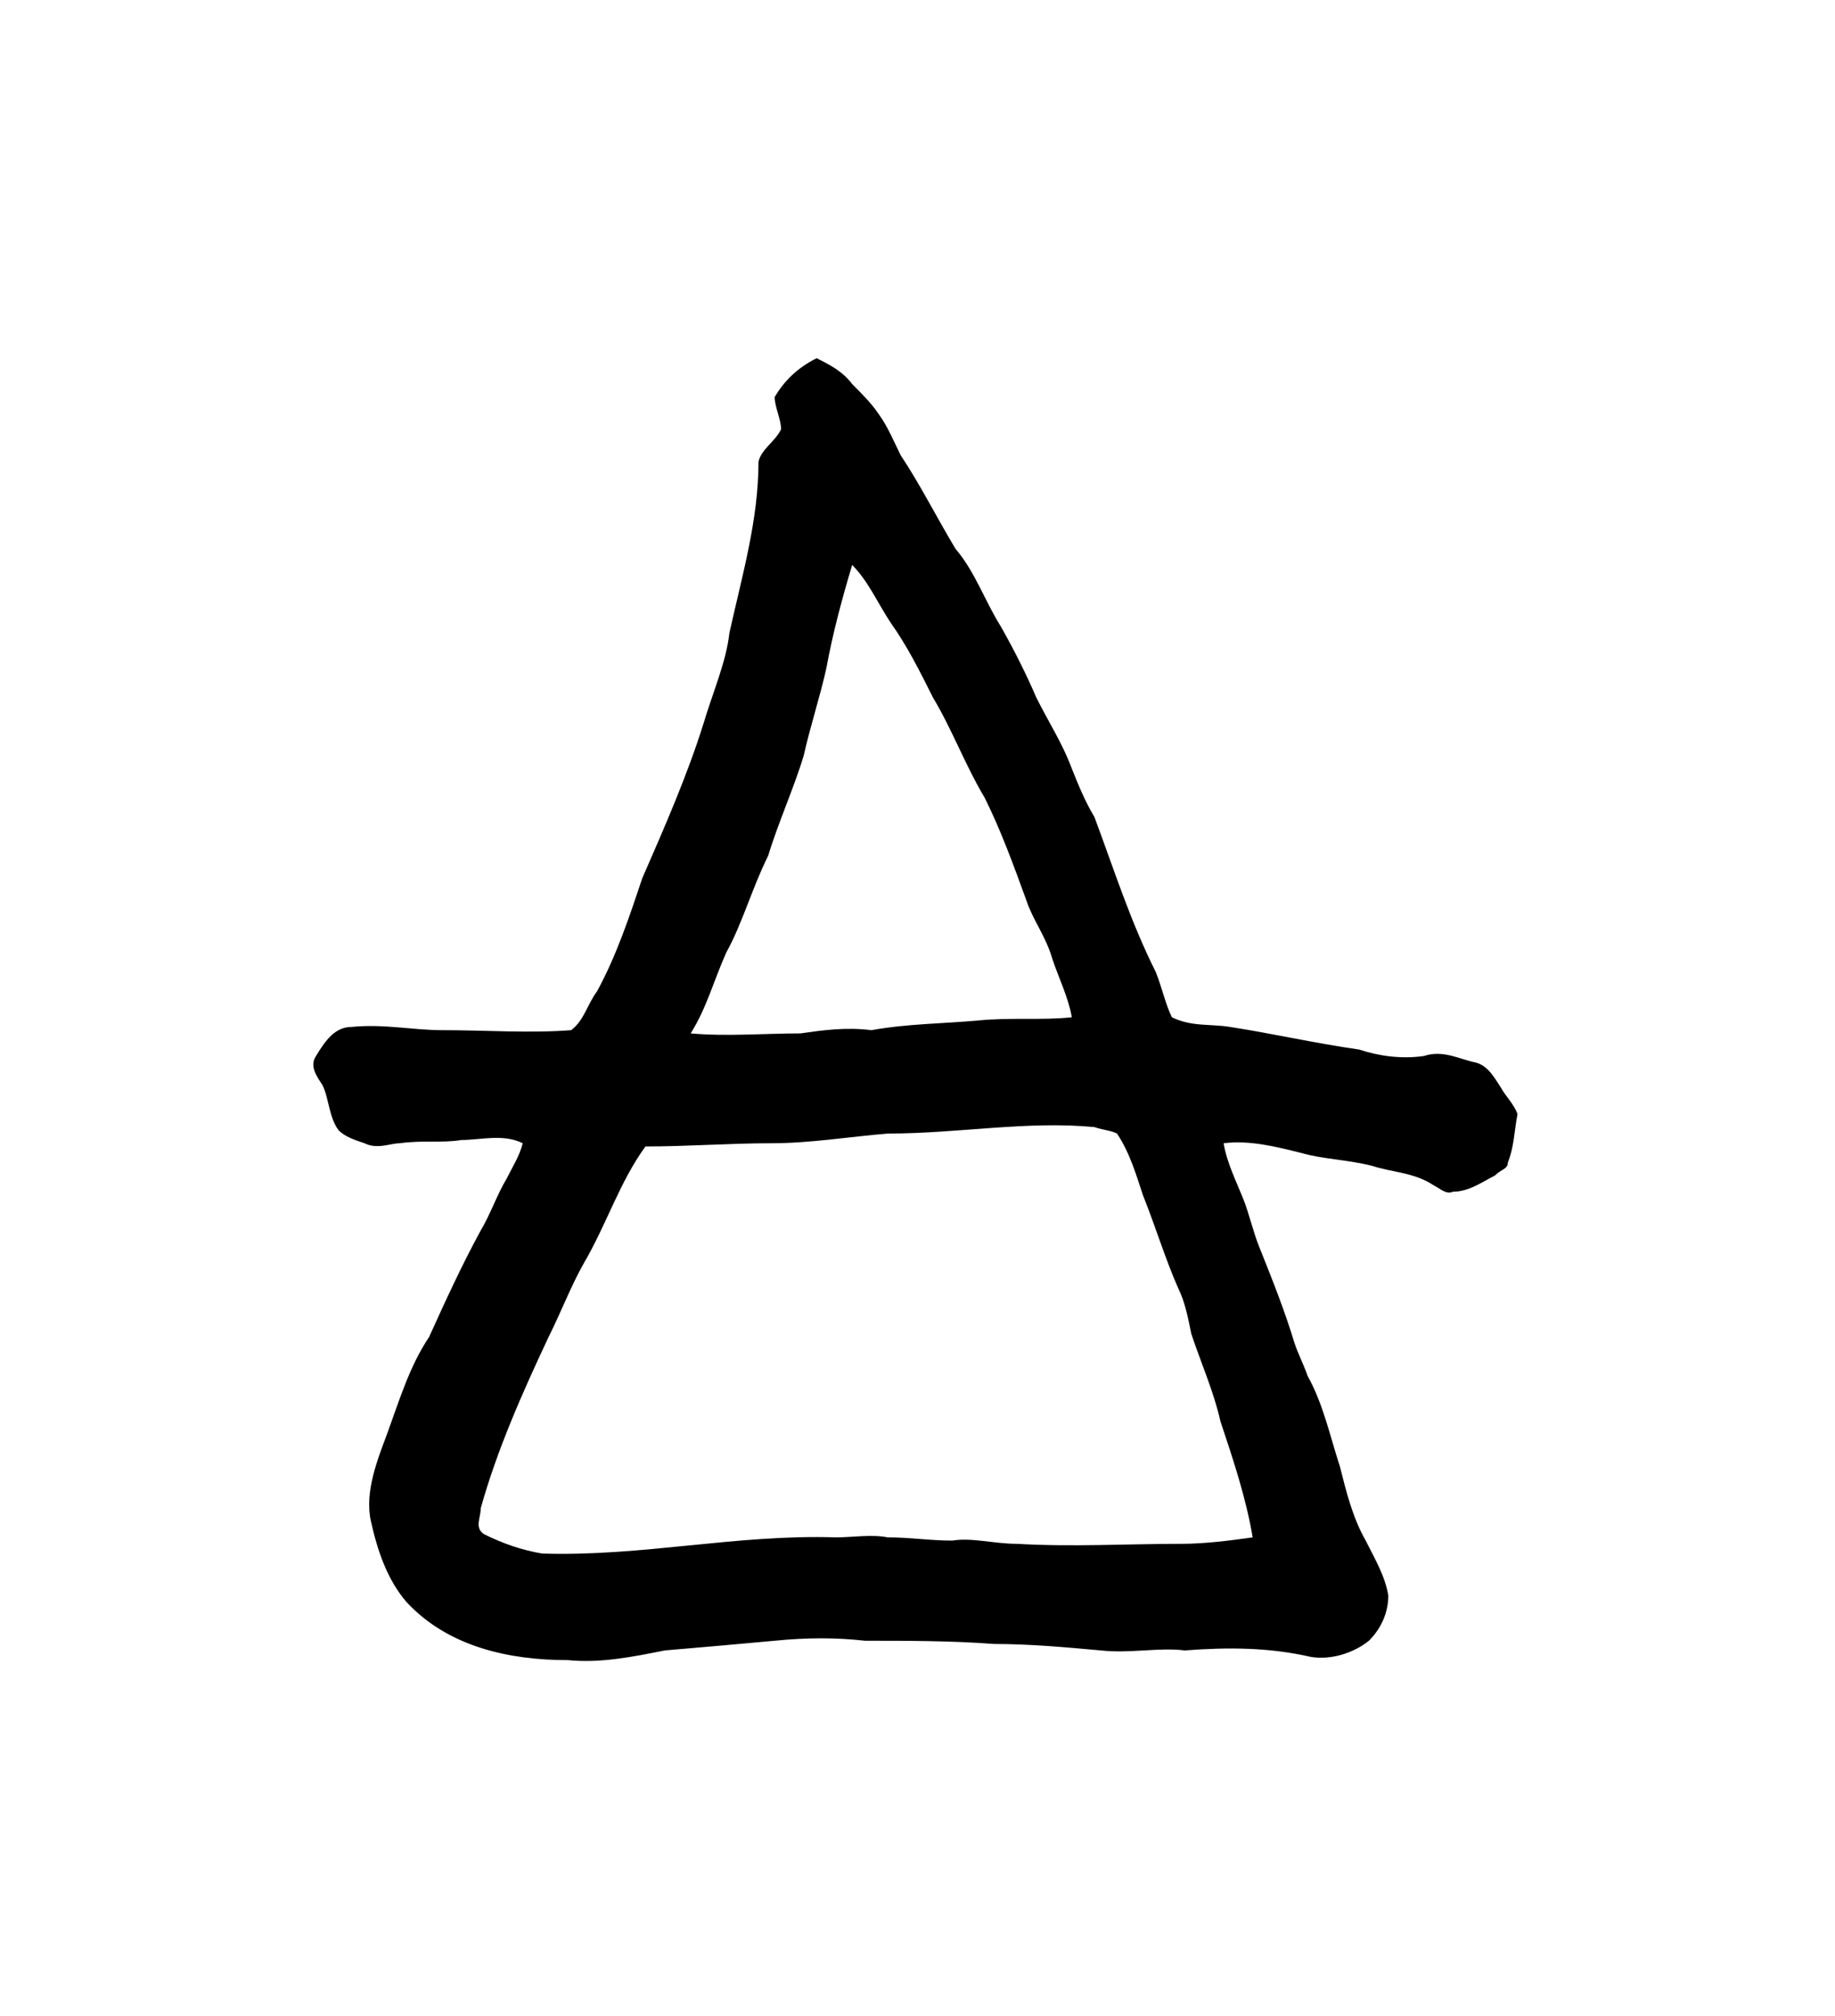 <?xml version="1.0" encoding="UTF-8" standalone="no"?>
<!-- Created with Inkscape (http://www.inkscape.org/) -->

<svg
   version="1.1"
   id="svg2436"
   xml:space="preserve"
   width="75.733"
   height="83.2"
   viewBox="0 0 75.733 83.2"
   sodipodi:docname="kule.svg"
   inkscape:version="1.2.2 (732a01da63, 2022-12-09)"
   xmlns:inkscape="http://www.inkscape.org/namespaces/inkscape"
   xmlns:sodipodi="http://sodipodi.sourceforge.net/DTD/sodipodi-0.dtd"
   xmlns="http://www.w3.org/2000/svg"
   xmlns:svg="http://www.w3.org/2000/svg"
   xmlns:rdf="http://www.w3.org/1999/02/22-rdf-syntax-ns#"
   xmlns:cc="http://creativecommons.org/ns#"
   xmlns:dc="http://purl.org/dc/elements/1.1/"><sodipodi:namedview
     id="namedview12"
     pagecolor="#ffffff"
     bordercolor="#000000"
     borderopacity="0.25"
     inkscape:showpageshadow="2"
     inkscape:pageopacity="0.0"
     inkscape:pagecheckerboard="0"
     inkscape:deskcolor="#d1d1d1"
     showgrid="false"
     inkscape:zoom="16.432783"
     inkscape:cx="8.4282741"
     inkscape:cy="28.297094"
     inkscape:window-width="1366"
     inkscape:window-height="745"
     inkscape:window-x="-8"
     inkscape:window-y="-8"
     inkscape:window-maximized="1"
     inkscape:current-layer="svg2436" /><title
     id="title7174">kule</title><defs
     id="defs2440" /><g
     id="g2442"
     transform="matrix(1.333,0,0,-1.333,-303.945,275.516)"><g
       id="g2850"><g
         id="g2852"><path
           id="path2864"
           style="fill:#000000;fill-opacity:1;fill-rule:evenodd;stroke:none"
           d="m 255.5,171.6 c 2.2,0 4.3,0.4 6.4,0.2 0.3,-0.1 0.5,-0.1 0.7,-0.2 0.4,-0.6 0.6,-1.3 0.8,-1.9 0.4,-1 0.7,-2 1.1,-2.9 0.2,-0.4 0.3,-0.9 0.4,-1.4 0.3,-0.9 0.7,-1.8 0.9,-2.7 0.4,-1.2 0.8,-2.4 1,-3.6 -0.7,-0.1 -1.5,-0.2 -2.2,-0.2 -1.7,0 -3.4,-0.1 -5.1,0 -0.7,0 -1.4,0.2 -2,0.1 -0.7,0 -1.3,0.1 -2,0.1 -0.5,0.1 -1.1,0 -1.6,0 -3.1,0.1 -6,-0.6 -9.1,-0.5 -0.6,0.1 -1.2,0.3 -1.8,0.6 -0.3,0.2 -0.1,0.5 -0.1,0.8 0.5,1.8 1.3,3.6 2.1,5.3 0.4,0.8 0.7,1.6 1.1,2.3 0.7,1.2 1.1,2.5 1.9,3.6 1.3,0 2.6,0.1 3.9,0.1 1.2,0 2.4,0.2 3.6,0.3 z m -1.1,17.6 c 0.5,-0.5 0.8,-1.2 1.2,-1.8 0.5,-0.7 0.9,-1.5 1.3,-2.3 0.6,-1 1,-2.1 1.6,-3.1 0.5,-1 0.9,-2.1 1.3,-3.2 0.2,-0.6 0.6,-1.1 0.8,-1.8 0.2,-0.6 0.5,-1.2 0.6,-1.8 -0.9,-0.1 -1.9,0 -2.9,-0.1 -1.1,-0.1 -2.2,-0.1 -3.3,-0.3 -0.8,0.1 -1.5,0 -2.2,-0.1 -1.1,0 -2.3,-0.1 -3.4,0 0.5,0.8 0.7,1.6 1.1,2.5 0.5,0.9 0.8,2 1.3,3 0.3,1 0.8,2.1 1.1,3.1 0.2,0.9 0.5,1.8 0.7,2.7 0.2,1.1 0.5,2.2 0.8,3.2 z m -2.4,5.2 c 0.3,0.5 0.7,0.9 1.3,1.2 0.4,-0.2 0.8,-0.4 1.1,-0.8 0.3,-0.3 0.6,-0.6 0.8,-0.9 0.3,-0.4 0.5,-0.9 0.7,-1.3 0.6,-0.9 1.1,-1.9 1.7,-2.9 0.6,-0.7 0.9,-1.6 1.4,-2.4 0.4,-0.7 0.8,-1.5 1.1,-2.2 0.4,-0.8 0.8,-1.4 1.1,-2.2 0.2,-0.5 0.4,-1 0.7,-1.5 0.6,-1.6 1.1,-3.2 1.9,-4.8 0.2,-0.5 0.3,-1 0.5,-1.4 0.6,-0.3 1.2,-0.2 1.8,-0.3 1.3,-0.2 2.6,-0.5 4,-0.7 0.6,-0.2 1.3,-0.3 2,-0.2 0.6,0.2 1.1,-0.1 1.6,-0.2 0.4,-0.1 0.6,-0.5 0.8,-0.8 0.1,-0.2 0.4,-0.5 0.5,-0.8 -0.1,-0.5 -0.1,-1 -0.3,-1.5 0,-0.2 -0.2,-0.2 -0.4,-0.4 -0.4,-0.2 -0.8,-0.5 -1.3,-0.5 -0.2,-0.1 -0.4,0.1 -0.6,0.2 -0.6,0.4 -1.3,0.4 -1.9,0.6 -0.8,0.2 -1.5,0.2 -2.2,0.4 -0.8,0.2 -1.6,0.4 -2.4,0.3 0.1,-0.6 0.4,-1.2 0.6,-1.7 0.2,-0.5 0.3,-1 0.5,-1.5 0.4,-1 0.8,-2 1.1,-3 0.1,-0.3 0.3,-0.7 0.4,-1 0.5,-0.9 0.7,-1.9 1,-2.8 0.2,-0.8 0.4,-1.6 0.8,-2.3 0.3,-0.6 0.6,-1.1 0.7,-1.7 0,-0.5 -0.2,-1 -0.6,-1.4 -0.5,-0.4 -1.2,-0.6 -1.8,-0.5 -1.3,0.3 -2.6,0.3 -3.9,0.2 -0.8,0.1 -1.7,-0.1 -2.6,0 -1.1,0.1 -2.2,0.2 -3.3,0.2 -1.3,0.1 -2.7,0.1 -4,0.1 -0.9,0.1 -1.8,0.1 -2.8,0 -1.1,-0.1 -2.2,-0.2 -3.4,-0.3 -1,-0.2 -2,-0.4 -3,-0.3 -1.8,0 -3.7,0.4 -5,1.8 -0.6,0.7 -0.9,1.6 -1.1,2.5 -0.2,0.9 0.2,1.9 0.5,2.7 0.4,1.1 0.7,2.1 1.3,3 0.5,1.1 1,2.2 1.6,3.3 0.3,0.5 0.5,1.1 0.8,1.6 0.2,0.4 0.4,0.7 0.5,1.1 -0.6,0.3 -1.3,0.1 -1.9,0.1 -0.6,-0.1 -1.2,0 -1.9,-0.1 -0.3,0 -0.7,-0.2 -1.1,0 -0.3,0.1 -0.6,0.2 -0.8,0.4 -0.3,0.4 -0.3,1 -0.5,1.4 -0.2,0.3 -0.4,0.6 -0.2,0.9 0.3,0.5 0.6,0.9 1.1,0.9 1,0.1 1.9,-0.1 2.8,-0.1 1.4,0 2.7,-0.1 4,0 0.4,0.3 0.5,0.8 0.8,1.2 0.6,1.1 1,2.3 1.4,3.5 0.7,1.6 1.4,3.2 1.9,4.8 0.3,1 0.7,1.9 0.8,2.8 0.4,1.8 0.9,3.5 0.9,5.3 0.1,0.4 0.5,0.6 0.7,1 0,0.3 -0.2,0.7 -0.2,1 z" /></g></g></g></svg>
